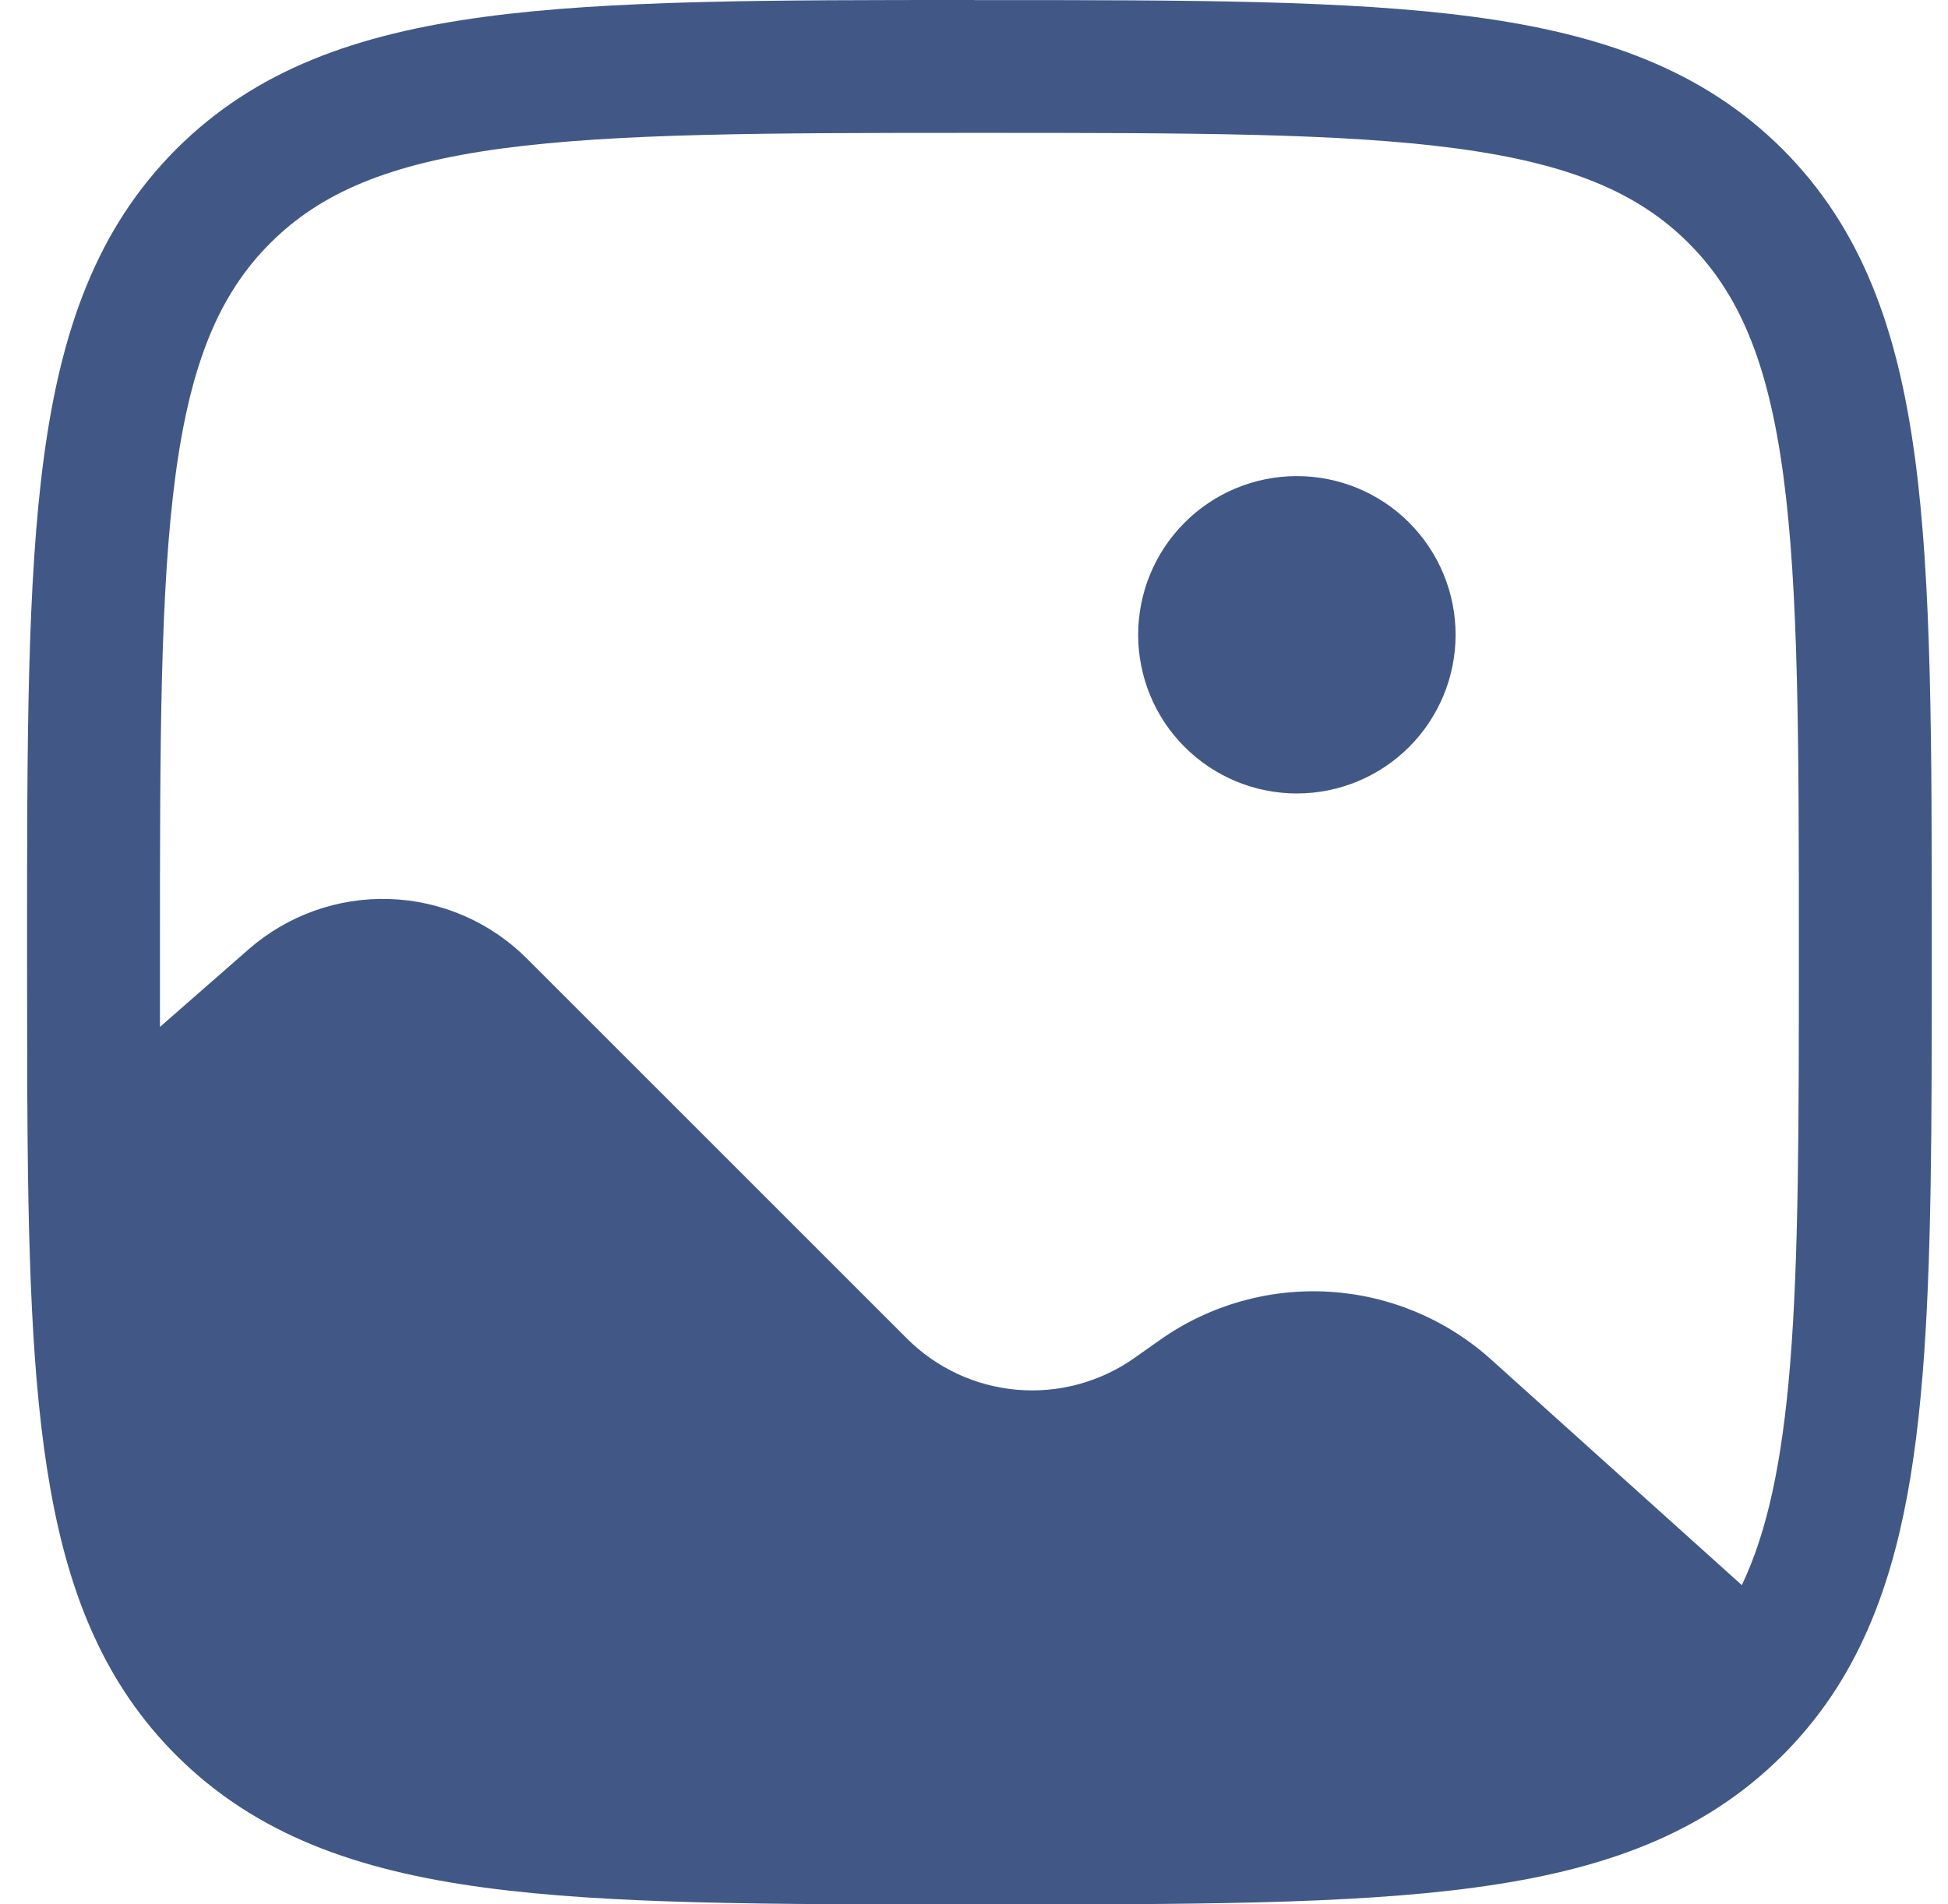 <?xml version="1.0" standalone="no"?>
<svg width="45" height="44" viewBox="0 0 45 44" fill="none" xmlns="http://www.w3.org/2000/svg">
<g clip-path="url(#clip0_1601_878)">
<path d="M33.625 14.667C33.625 15.639 33.239 16.572 32.551 17.259C31.863 17.947 30.931 18.333 29.958 18.333C28.986 18.333 28.053 17.947 27.366 17.259C26.678 16.572 26.292 15.639 26.292 14.667C26.292 13.694 26.678 12.762 27.366 12.074C28.053 11.386 28.986 11 29.958 11C30.931 11 31.863 11.386 32.551 12.074C33.239 12.762 33.625 13.694 33.625 14.667Z" fill="#415887"/>
<path fill-rule="evenodd" clip-rule="evenodd" d="M22.508 0.002H22.742C27.467 0.002 31.169 0.002 34.059 0.391C37.014 0.788 39.347 1.619 41.179 3.448C43.01 5.28 43.839 7.613 44.236 10.57C44.625 13.458 44.625 17.16 44.625 21.885V22.066C44.625 25.972 44.625 29.169 44.412 31.772C44.199 34.392 43.763 36.575 42.785 38.393C42.357 39.192 41.821 39.913 41.179 40.556C39.347 42.387 37.014 43.216 34.057 43.613C31.169 44.002 27.467 44.002 22.742 44.002H22.508C17.783 44.002 14.081 44.002 11.191 43.613C8.236 43.216 5.903 42.385 4.071 40.556C2.448 38.933 1.609 36.913 1.165 34.404C0.725 31.942 0.645 28.878 0.629 25.076C0.626 24.107 0.625 23.083 0.625 22.002V21.883C0.625 17.158 0.625 13.456 1.014 10.566C1.411 7.611 2.242 5.278 4.071 3.446C5.903 1.615 8.236 0.786 11.193 0.389C14.081 1.21982e-07 17.783 0 22.508 0M11.6 3.43C8.985 3.782 7.407 4.453 6.243 5.618C5.076 6.784 4.407 8.36 4.055 10.977C3.699 13.638 3.695 17.133 3.695 22V23.727L5.743 21.934C6.642 21.148 7.806 20.732 8.999 20.772C10.193 20.811 11.327 21.303 12.171 22.147L20.951 30.927C21.632 31.608 22.532 32.027 23.492 32.11C24.451 32.193 25.41 31.935 26.198 31.381L26.808 30.951C27.945 30.152 29.32 29.763 30.707 29.846C32.095 29.93 33.413 30.482 34.446 31.412L40.237 36.624C40.822 35.401 41.168 33.792 41.353 31.522C41.553 29.056 41.555 25.983 41.555 22C41.555 17.133 41.551 13.638 41.195 10.977C40.843 8.36 40.172 6.782 39.007 5.616C37.841 4.451 36.265 3.782 33.648 3.43C30.987 3.074 27.491 3.07 22.625 3.07C17.758 3.07 14.261 3.074 11.6 3.43Z" fill="#415887"/>
</g>
<defs>
<clipPath id="clip0_1601_878">
<rect width="44" height="44" fill="white" transform="translate(0.625)"/>
</clipPath>
</defs>
</svg>
